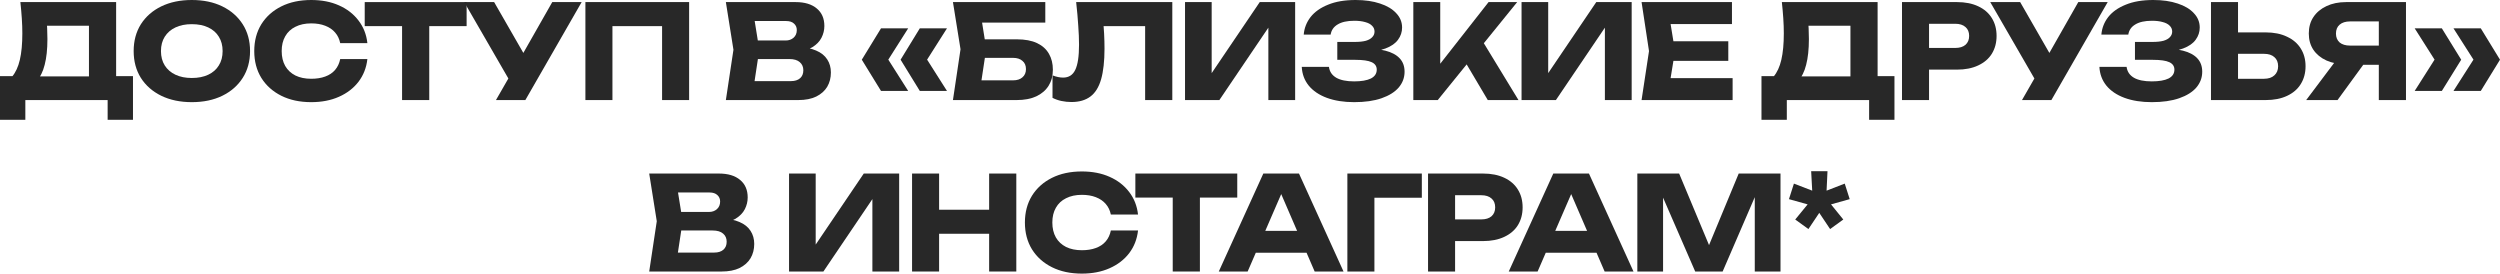 <?xml version="1.0" encoding="UTF-8"?> <svg xmlns="http://www.w3.org/2000/svg" viewBox="0 0 306.209 33.512" fill="none"><path d="M0 14.672V9.328H2.592L3.648 9.36H11.968L12.8 9.328H16.288V14.672H13.184V12.256H3.104V14.672H0ZM2.496 0.256H14.224V11.328H10.896V1.648L12.4 3.152H4.256L5.632 2.048C5.717 2.539 5.765 3.013 5.776 3.472C5.797 3.931 5.808 4.368 5.808 4.784C5.808 6.032 5.696 7.083 5.472 7.936C5.259 8.789 4.933 9.435 4.496 9.872C4.069 10.309 3.531 10.528 2.88 10.528L1.488 9.376C1.915 8.875 2.229 8.192 2.432 7.328C2.635 6.453 2.736 5.376 2.736 4.096C2.736 3.509 2.715 2.896 2.672 2.256C2.629 1.616 2.571 0.949 2.496 0.256Z" fill="#282828"></path><path d="M23.491 12.512C22.073 12.512 20.825 12.251 19.747 11.728C18.681 11.205 17.849 10.475 17.251 9.536C16.665 8.597 16.371 7.504 16.371 6.256C16.371 5.008 16.665 3.915 17.251 2.976C17.849 2.037 18.681 1.307 19.747 0.784C20.825 0.261 22.073 0 23.491 0C24.921 0 26.169 0.261 27.235 0.784C28.302 1.307 29.134 2.037 29.732 2.976C30.329 3.915 30.627 5.008 30.627 6.256C30.627 7.504 30.329 8.597 29.732 9.536C29.134 10.475 28.302 11.205 27.235 11.728C26.169 12.251 24.921 12.512 23.491 12.512ZM23.491 9.552C24.27 9.552 24.942 9.419 25.507 9.152C26.073 8.885 26.505 8.507 26.803 8.016C27.113 7.525 27.267 6.939 27.267 6.256C27.267 5.573 27.113 4.987 26.803 4.496C26.505 4.005 26.073 3.627 25.507 3.36C24.942 3.093 24.27 2.96 23.491 2.96C22.723 2.96 22.057 3.093 21.491 3.36C20.926 3.627 20.489 4.005 20.179 4.496C19.87 4.987 19.715 5.573 19.715 6.256C19.715 6.939 19.87 7.525 20.179 8.016C20.489 8.507 20.926 8.885 21.491 9.152C22.057 9.419 22.723 9.552 23.491 9.552Z" fill="#282828"></path><path d="M44.998 7.232C44.881 8.288 44.518 9.216 43.91 10.016C43.302 10.805 42.502 11.419 41.51 11.856C40.529 12.293 39.398 12.512 38.118 12.512C36.721 12.512 35.5 12.251 34.454 11.728C33.409 11.205 32.593 10.475 32.006 9.536C31.43 8.597 31.142 7.504 31.142 6.256C31.142 5.008 31.43 3.915 32.006 2.976C32.593 2.037 33.409 1.307 34.454 0.784C35.5 0.261 36.721 0 38.118 0C39.398 0 40.529 0.219 41.51 0.656C42.502 1.093 43.302 1.712 43.91 2.512C44.518 3.301 44.881 4.224 44.998 5.28H41.67C41.564 4.768 41.356 4.336 41.047 3.984C40.737 3.621 40.332 3.344 39.83 3.152C39.34 2.96 38.769 2.864 38.118 2.864C37.372 2.864 36.726 3.003 36.182 3.28C35.638 3.547 35.222 3.936 34.934 4.448C34.646 4.949 34.502 5.552 34.502 6.256C34.502 6.96 34.646 7.568 34.934 8.08C35.222 8.581 35.638 8.971 36.182 9.248C36.726 9.515 37.372 9.648 38.118 9.648C38.769 9.648 39.34 9.557 39.83 9.376C40.332 9.195 40.737 8.923 41.047 8.56C41.356 8.197 41.564 7.755 41.67 7.232H44.998Z" fill="#282828"></path><path d="M49.248 1.712H52.576V12.256H49.248V1.712ZM44.672 0.256H57.152V3.2H44.672V0.256Z" fill="#282828"></path><path d="M60.747 12.256L62.907 8.496H62.955L67.643 0.256H71.243L64.347 12.256H60.747ZM62.859 10.64L56.859 0.256H60.523L65.212 8.416L62.859 10.64Z" fill="#282828"></path><path d="M84.406 0.256V12.256H81.094V1.696L82.582 3.2H73.526L75.014 1.696V12.256H71.702V0.256H84.406Z" fill="#282828"></path><path d="M97.403 6.384L97.675 5.76C98.603 5.781 99.366 5.925 99.963 6.192C100.571 6.448 101.024 6.811 101.323 7.28C101.622 7.739 101.771 8.272 101.771 8.88C101.771 9.531 101.622 10.112 101.323 10.624C101.024 11.125 100.577 11.525 99.979 11.824C99.392 12.112 98.657 12.256 97.771 12.256H88.907L89.835 6.096L88.907 0.256H97.451C98.561 0.256 99.424 0.517 100.043 1.04C100.662 1.552 100.971 2.267 100.971 3.184C100.971 3.685 100.854 4.165 100.619 4.624C100.385 5.083 100.006 5.472 99.483 5.792C98.971 6.101 98.278 6.299 97.403 6.384ZM92.187 11.488L90.907 9.936H96.875C97.355 9.936 97.728 9.819 97.995 9.584C98.262 9.349 98.395 9.024 98.395 8.608C98.395 8.192 98.251 7.861 97.963 7.616C97.675 7.36 97.248 7.232 96.683 7.232H91.755V4.96H96.235C96.619 4.96 96.939 4.848 97.195 4.624C97.462 4.389 97.595 4.075 97.595 3.68C97.595 3.36 97.483 3.099 97.259 2.896C97.035 2.683 96.715 2.576 96.299 2.576H90.923L92.187 1.024L93.003 6.096L92.187 11.488Z" fill="#282828"></path><path d="M107.908 3.472H111.236L108.564 7.68V6.928L111.236 11.136H107.908L105.556 7.312L107.908 3.472ZM112.66 3.472H115.988L113.316 7.68V6.928L115.988 11.136H112.66L110.308 7.312L112.66 3.472Z" fill="#282828"></path><path d="M119.232 4.816H124.528C125.541 4.816 126.373 4.971 127.024 5.28C127.675 5.589 128.16 6.027 128.48 6.592C128.8 7.147 128.96 7.797 128.96 8.544C128.96 9.291 128.784 9.947 128.432 10.512C128.08 11.067 127.573 11.499 126.912 11.808C126.251 12.107 125.456 12.256 124.528 12.256H116.72L117.648 6.032L116.72 0.256H128.032V2.768H118.784L120.048 1.248L120.8 5.968L119.984 11.36L118.72 9.84H124.096C124.576 9.84 124.955 9.717 125.232 9.472C125.52 9.227 125.664 8.891 125.664 8.464C125.664 8.027 125.52 7.691 125.232 7.456C124.955 7.211 124.576 7.088 124.096 7.088H119.232V4.816Z" fill="#282828"></path><path d="M131.812 0.256H143.588V12.256H140.26V1.696L141.764 3.2H133.668L135.06 2.096C135.145 2.8 135.204 3.477 135.236 4.128C135.268 4.768 135.284 5.376 135.284 5.952C135.284 7.488 135.145 8.741 134.868 9.712C134.591 10.672 134.154 11.376 133.556 11.824C132.959 12.272 132.186 12.496 131.236 12.496C130.82 12.496 130.41 12.453 130.004 12.368C129.609 12.283 129.247 12.155 128.916 11.984V9.232C129.385 9.413 129.817 9.504 130.212 9.504C130.905 9.504 131.401 9.189 131.7 8.56C132.009 7.931 132.164 6.901 132.164 5.472C132.164 4.779 132.132 4 132.068 3.136C132.015 2.272 131.929 1.312 131.812 0.256Z" fill="#282828"></path><path d="M145.146 12.256V0.256H148.41V10.512L147.497 10.304L154.298 0.256H158.634V12.256H155.353V1.808L156.282 2.016L149.353 12.256H145.146Z" fill="#282828"></path><path d="M165.861 12.512C164.592 12.512 163.477 12.336 162.517 11.984C161.568 11.632 160.827 11.131 160.293 10.48C159.771 9.829 159.488 9.067 159.445 8.192H162.773C162.848 8.768 163.147 9.211 163.669 9.52C164.192 9.819 164.923 9.968 165.861 9.968C166.747 9.968 167.429 9.851 167.909 9.616C168.389 9.371 168.629 9.008 168.629 8.528C168.629 8.112 168.421 7.808 168.005 7.616C167.6 7.424 166.928 7.328 165.989 7.328H163.797V5.136H165.941C166.496 5.136 166.949 5.088 167.301 4.992C167.653 4.885 167.915 4.736 168.085 4.544C168.267 4.352 168.357 4.128 168.357 3.872C168.357 3.584 168.256 3.344 168.053 3.152C167.861 2.949 167.579 2.8 167.205 2.704C166.843 2.597 166.4 2.544 165.877 2.544C165.013 2.544 164.336 2.693 163.845 2.992C163.355 3.28 163.067 3.696 162.981 4.24H159.685C159.749 3.451 160.027 2.736 160.517 2.096C161.019 1.456 161.733 0.949 162.661 0.576C163.589 0.192 164.715 0 166.037 0C167.179 0 168.176 0.144 169.029 0.432C169.883 0.709 170.544 1.104 171.013 1.616C171.493 2.117 171.733 2.704 171.733 3.376C171.733 3.92 171.568 4.416 171.237 4.864C170.917 5.312 170.405 5.669 169.701 5.936C169.008 6.203 168.107 6.336 166.997 6.336V6C168.043 5.947 168.939 6.016 169.685 6.208C170.443 6.4 171.024 6.709 171.429 7.136C171.835 7.563 172.037 8.112 172.037 8.784C172.037 9.509 171.797 10.155 171.317 10.72C170.837 11.275 170.139 11.712 169.221 12.032C168.304 12.352 167.184 12.512 165.861 12.512Z" fill="#282828"></path><path d="M173.109 12.256V0.256H176.405V9.616L175.525 8.928L182.325 0.256H185.829L176.101 12.256H173.109ZM178.837 6.528L181.269 4.512L185.989 12.256H182.229L178.837 6.528Z" fill="#282828"></path><path d="M186.365 12.256V0.256H189.629V10.512L188.717 10.304L195.517 0.256H199.853V12.256H196.573V1.808L197.501 2.016L190.573 12.256H186.365Z" fill="#282828"></path><path d="M211.688 5.056V7.456H202.905V5.056H211.688ZM205.161 6.256L204.376 11.072L203.033 9.568H212.217V12.256H201.065L201.976 6.256L201.065 0.256H212.137V2.944H203.033L204.376 1.44L205.161 6.256Z" fill="#282828"></path><path d="M215.752 14.672V9.328H218.344L219.4 9.36H227.72L228.552 9.328H232.04V14.672H228.936V12.256H218.856V14.672H215.752ZM218.248 0.256H229.976V11.328H226.648V1.648L228.152 3.152H220.008L221.384 2.048C221.469 2.539 221.518 3.013 221.528 3.472C221.55 3.931 221.56 4.368 221.56 4.784C221.56 6.032 221.448 7.083 221.224 7.936C221.011 8.789 220.685 9.435 220.248 9.872C219.822 10.309 219.283 10.528 218.632 10.528L217.24 9.376C217.667 8.875 217.982 8.192 218.184 7.328C218.387 6.453 218.488 5.376 218.488 4.096C218.488 3.509 218.467 2.896 218.424 2.256C218.381 1.616 218.323 0.949 218.248 0.256Z" fill="#282828"></path><path d="M239.7 0.256C240.703 0.256 241.567 0.427 242.292 0.768C243.028 1.109 243.588 1.595 243.972 2.224C244.356 2.843 244.548 3.568 244.548 4.4C244.548 5.221 244.356 5.947 243.972 6.576C243.588 7.195 243.028 7.675 242.292 8.016C241.567 8.357 240.703 8.528 239.7 8.528H234.5V5.872H239.492C240.025 5.872 240.441 5.744 240.74 5.488C241.039 5.221 241.188 4.859 241.188 4.4C241.188 3.931 241.039 3.568 240.74 3.312C240.441 3.045 240.025 2.912 239.492 2.912H234.788L236.276 1.376V12.256H232.964V0.256H239.7Z" fill="#282828"></path><path d="M247.661 12.256L249.821 8.496H249.869L254.556 0.256H258.158L251.261 12.256H247.661ZM249.773 10.64L243.773 0.256H247.437L252.124 8.416L249.773 10.64Z" fill="#282828"></path><path d="M263.56 12.512C262.29 12.512 261.175 12.336 260.215 11.984C259.268 11.632 258.525 11.131 257.993 10.48C257.471 9.829 257.188 9.067 257.143 8.192H260.473C260.548 8.768 260.845 9.211 261.367 9.52C261.89 9.819 262.622 9.968 263.56 9.968C264.445 9.968 265.127 9.851 265.609 9.616C266.089 9.371 266.329 9.008 266.329 8.528C266.329 8.112 266.119 7.808 265.704 7.616C265.299 7.424 264.627 7.328 263.687 7.328H261.497V5.136H263.64C264.195 5.136 264.647 5.088 265 4.992C265.352 4.885 265.614 4.736 265.784 4.544C265.964 4.352 266.057 4.128 266.057 3.872C266.057 3.584 265.954 3.344 265.752 3.152C265.559 2.949 265.277 2.8 264.905 2.704C264.542 2.597 264.1 2.544 263.577 2.544C262.712 2.544 262.035 2.693 261.545 2.992C261.053 3.28 260.765 3.696 260.68 4.24H257.383C257.448 3.451 257.725 2.736 258.215 2.096C258.718 1.456 259.433 0.949 260.36 0.576C261.288 0.192 262.412 0 263.737 0C264.877 0 265.874 0.144 266.729 0.432C267.582 0.709 268.244 1.104 268.712 1.616C269.191 2.117 269.431 2.704 269.431 3.376C269.431 3.92 269.266 4.416 268.936 4.864C268.617 5.312 268.104 5.669 267.399 5.936C266.707 6.203 265.804 6.336 264.697 6.336V6C265.742 5.947 266.637 6.016 267.384 6.208C268.142 6.4 268.724 6.709 269.129 7.136C269.534 7.563 269.736 8.112 269.736 8.784C269.736 9.509 269.496 10.155 269.016 10.72C268.537 11.275 267.837 11.712 266.919 12.032C266.002 12.352 264.882 12.512 263.56 12.512Z" fill="#282828"></path><path d="M270.809 12.256V0.256H274.121V11.136L272.631 9.648H277.305C277.848 9.648 278.27 9.509 278.568 9.232C278.878 8.955 279.033 8.581 279.033 8.112C279.033 7.632 278.878 7.259 278.568 6.992C278.27 6.725 277.848 6.592 277.305 6.592H272.344V3.968H277.513C278.525 3.968 279.395 4.144 280.12 4.496C280.857 4.837 281.417 5.317 281.8 5.936C282.195 6.555 282.392 7.28 282.392 8.112C282.392 8.944 282.195 9.675 281.8 10.304C281.417 10.923 280.857 11.403 280.12 11.744C279.395 12.085 278.525 12.256 277.513 12.256H270.809Z" fill="#282828"></path><path d="M292.388 5.584V7.936H287.382L287.364 7.872C286.447 7.872 285.642 7.717 284.949 7.408C284.267 7.099 283.732 6.661 283.35 6.096C282.975 5.531 282.79 4.869 282.79 4.112C282.79 3.333 282.975 2.661 283.35 2.096C283.732 1.52 284.267 1.072 284.949 0.752C285.642 0.421 286.447 0.256 287.364 0.256H294.693V12.256H291.366V1.136L292.853 2.624H287.844C287.302 2.624 286.874 2.757 286.564 3.024C286.267 3.28 286.117 3.643 286.117 4.112C286.117 4.571 286.267 4.933 286.564 5.2C286.874 5.456 287.302 5.584 287.844 5.584H292.388ZM290.404 6.64L286.309 12.256H282.47L286.694 6.64H290.404Z" fill="#282828"></path><path d="M303.857 3.472L306.209 7.312L303.857 11.136H300.512L303.199 6.928V7.68L300.512 3.472H303.857ZM299.087 3.472L301.457 7.312L299.087 11.136H295.76L298.433 6.928V7.68L295.76 3.472H299.087Z" fill="#282828"></path><path d="M88.012 27.384L88.284 26.76C89.213 26.781 89.975 26.925 90.573 27.192C91.181 27.448 91.634 27.811 91.932 28.28C92.231 28.739 92.381 29.272 92.381 29.88C92.381 30.531 92.231 31.112 91.932 31.624C91.634 32.125 91.186 32.525 90.589 32.824C90.002 33.112 89.266 33.256 88.38 33.256H79.517L80.444 27.096L79.517 21.256H88.06C89.17 21.256 90.034 21.517 90.653 22.04C91.271 22.552 91.58 23.267 91.58 24.184C91.58 24.685 91.463 25.165 91.229 25.624C90.994 26.083 90.615 26.472 90.092 26.792C89.581 27.101 88.887 27.299 88.012 27.384ZM82.796 32.488L81.517 30.936H87.485C87.964 30.936 88.338 30.819 88.605 30.584C88.871 30.349 89.005 30.024 89.005 29.608C89.005 29.192 88.861 28.861 88.573 28.616C88.284 28.36 87.858 28.232 87.293 28.232H82.364V25.96H86.845C87.229 25.96 87.549 25.848 87.804 25.624C88.071 25.389 88.204 25.075 88.204 24.68C88.204 24.36 88.092 24.099 87.868 23.896C87.645 23.683 87.325 23.576 86.909 23.576H81.533L82.796 22.024L83.613 27.096L82.796 32.488Z" fill="#282828"></path><path d="M96.645 33.256V21.256H99.909V31.512L98.997 31.304L105.797 21.256H110.133V33.256H106.853V22.808L107.781 23.016L100.853 33.256H96.645Z" fill="#282828"></path><path d="M111.713 21.256H115.025V33.256H111.713V21.256ZM121.153 21.256H124.481V33.256H121.153V21.256ZM113.569 25.688H122.529V28.632H113.569V25.688Z" fill="#282828"></path><path d="M139.39 28.232C139.273 29.288 138.91 30.216 138.302 31.016C137.694 31.805 136.894 32.419 135.902 32.856C134.921 33.293 133.79 33.512 132.51 33.512C131.113 33.512 129.891 33.251 128.846 32.728C127.801 32.205 126.985 31.475 126.398 30.536C125.822 29.597 125.534 28.504 125.534 27.256C125.534 26.008 125.822 24.915 126.398 23.976C126.985 23.037 127.801 22.307 128.846 21.784C129.891 21.261 131.113 21 132.51 21C133.79 21 134.921 21.219 135.902 21.656C136.894 22.093 137.694 22.712 138.302 23.512C138.91 24.301 139.273 25.224 139.39 26.28H136.062C135.955 25.768 135.747 25.336 135.438 24.984C135.129 24.621 134.723 24.344 134.222 24.152C133.731 23.96 133.161 23.864 132.51 23.864C131.763 23.864 131.118 24.003 130.574 24.28C130.03 24.547 129.614 24.936 129.326 25.448C129.038 25.949 128.894 26.552 128.894 27.256C128.894 27.96 129.038 28.568 129.326 29.08C129.614 29.581 130.03 29.971 130.574 30.248C131.118 30.515 131.763 30.648 132.51 30.648C133.161 30.648 133.731 30.557 134.222 30.376C134.723 30.195 135.129 29.923 135.438 29.56C135.747 29.197 135.955 28.755 136.062 28.232H139.39Z" fill="#282828"></path><path d="M143.64 22.712H146.968V33.256H143.64V22.712ZM139.064 21.256H151.544V24.2H139.064V21.256Z" fill="#282828"></path><path d="M152.721 30.952V28.28H160.993V30.952H152.721ZM159.105 21.256L164.561 33.256H161.025L156.449 22.664H157.409L152.817 33.256H149.281L154.737 21.256H159.105Z" fill="#282828"></path><path d="M174.151 21.256V24.216H166.855L168.343 22.712V33.256H165.031V21.256H174.151Z" fill="#282828"></path><path d="M181.647 21.256C182.65 21.256 183.514 21.427 184.24 21.768C184.975 22.109 185.535 22.595 185.92 23.224C186.304 23.843 186.496 24.568 186.496 25.4C186.496 26.221 186.304 26.947 185.92 27.576C185.535 28.195 184.975 28.675 184.24 29.016C183.514 29.357 182.65 29.528 181.647 29.528H176.448V26.872H181.439C181.973 26.872 182.389 26.744 182.688 26.488C182.986 26.221 183.135 25.859 183.135 25.4C183.135 24.931 182.986 24.568 182.688 24.312C182.389 24.045 181.973 23.912 181.439 23.912H176.736L178.224 22.376V33.256H174.912V21.256H181.647Z" fill="#282828"></path><path d="M188.237 30.952V28.28H196.509V30.952H188.237ZM194.621 21.256L200.077 33.256H196.541L191.965 22.664H192.925L188.333 33.256H184.797L190.253 21.256H194.621Z" fill="#282828"></path><path d="M218.083 21.256V33.256H214.931V22.44L215.635 22.52L210.995 33.256H207.635L202.979 22.552L203.699 22.472V33.256H200.547V21.256H205.667L209.971 31.56H208.691L212.963 21.256H218.083Z" fill="#282828"></path><path d="M221.838 20.968H223.838L223.726 23.352L225.95 22.488L226.558 24.392L224.27 25.032L225.774 26.888L224.158 28.056L222.83 26.072L221.502 28.056L219.886 26.888L221.406 25.032L219.118 24.392L219.726 22.488L221.966 23.352L221.838 20.968Z" fill="#282828"></path></svg> 